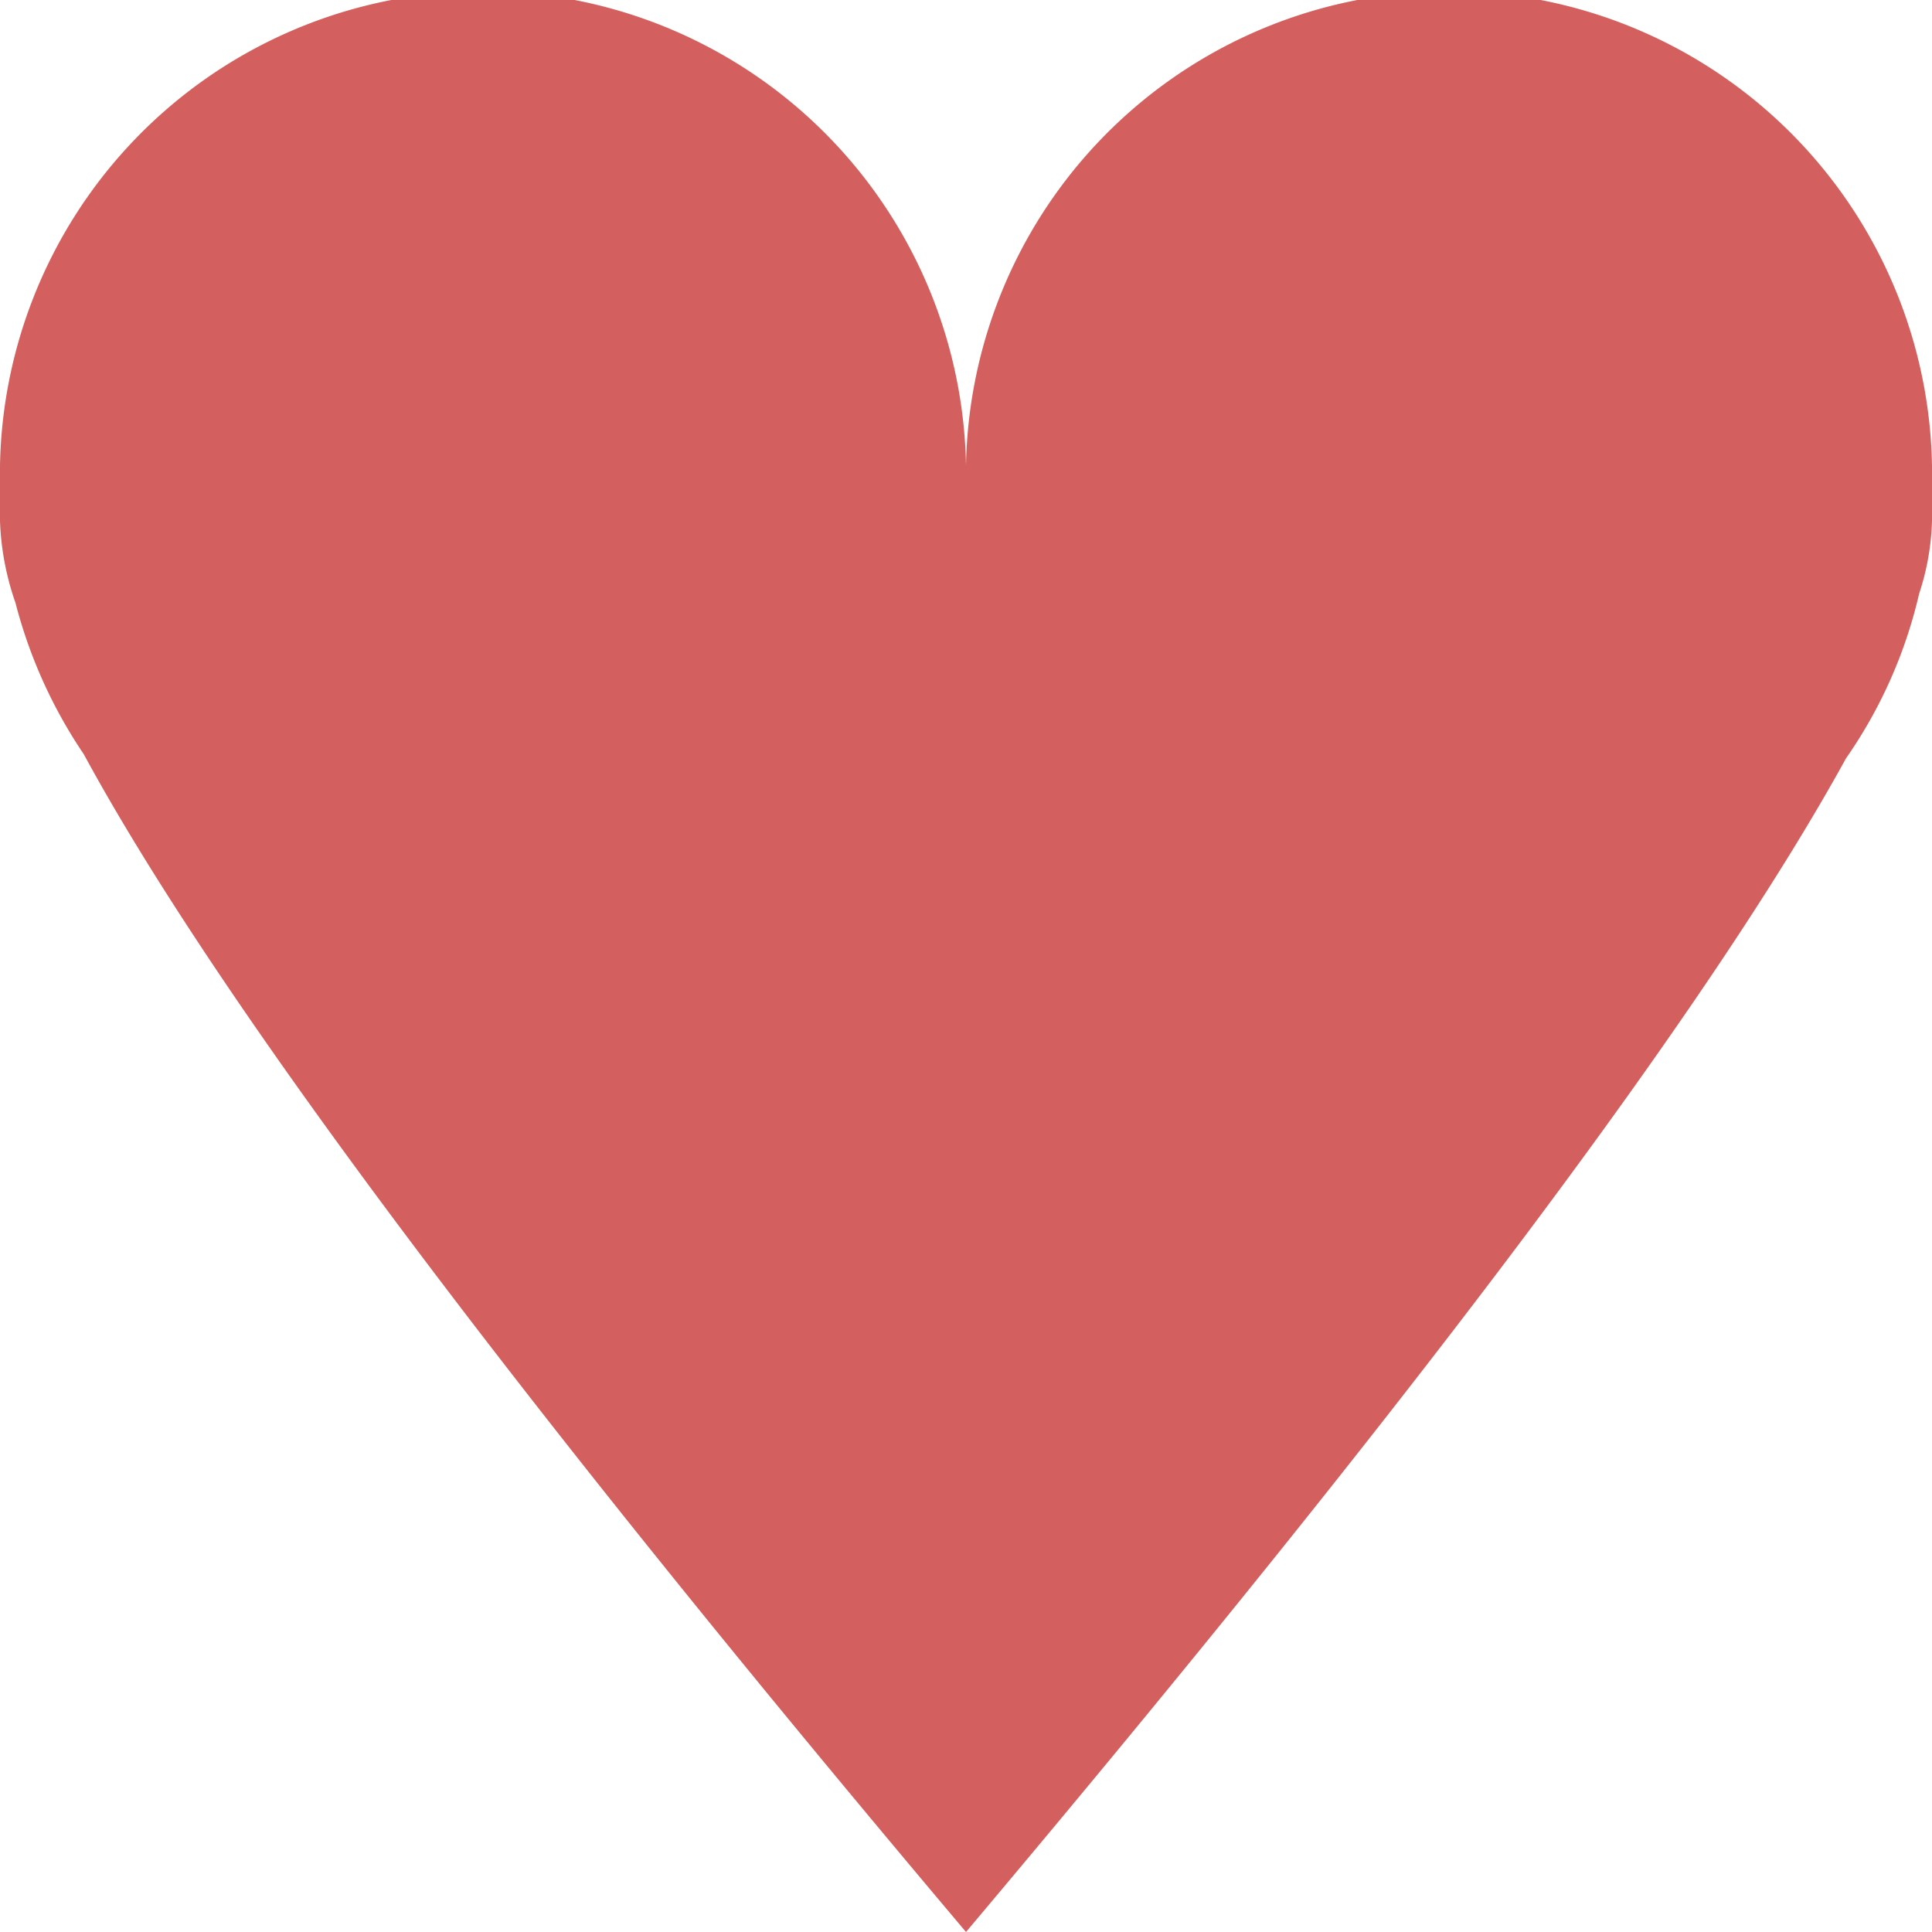 <svg id="Layer_1" data-name="Layer 1" xmlns="http://www.w3.org/2000/svg" width="60" height="60" viewBox="0 0 60 60"><defs><style>.cls-1{fill:#d3605e;}</style></defs><title>heart</title><g id="Page-1"><g id="heart"><path id="Combined-Shape" class="cls-1" d="M30,14.46A15,15,0,0,1,60,15c0,.26,0,.51,0,.76s0,.27,0,.42a7.87,7.87,0,0,1-.4,2.26,14.73,14.73,0,0,1-2.27,5.11Q51,35.07,30,60,8.84,34.92,2.6,23.42a15.15,15.15,0,0,1-2.12-4.7A8.57,8.57,0,0,1,0,16.18a4.63,4.63,0,0,1,0-.54c0-.21,0-.43,0-.64a15,15,0,0,1,30-.54Z"/></g></g></svg>